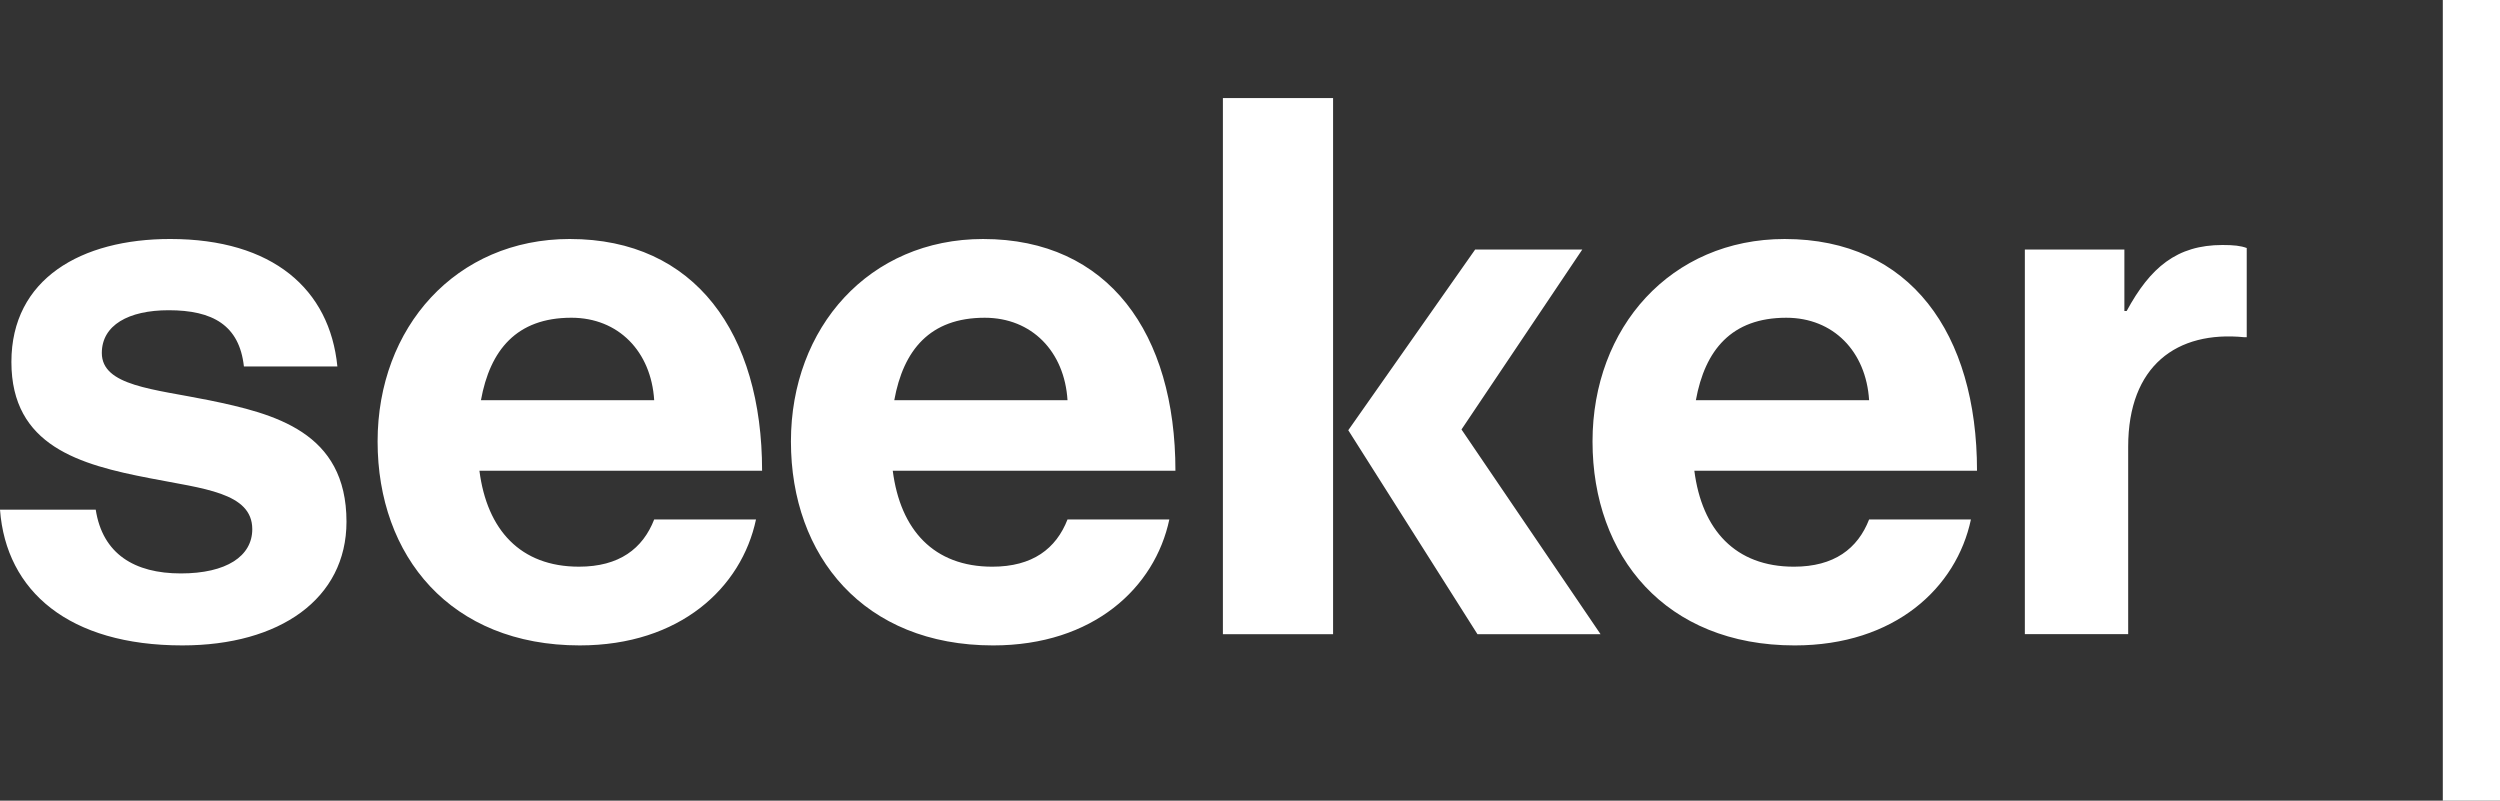 <?xml version="1.0" encoding="UTF-8"?> <svg xmlns="http://www.w3.org/2000/svg" height="98" viewBox="0 0 306 98" width="306"><rect x="0" y="0" width="306" height="98" fill="#333333" stroke="none"/><g fill="#fff"><path d="m149.683 77.623h13.486v-65.623h-13.486zm-40.224-28.635c1.116-6.15 4.371-10.096 11.068-10.096 5.766 0 9.766 4.13 10.137 10.096zm10.882-19.734c-13.951 0-23.531 10.83-23.531 24.781 0 14.043 8.929 24.964 24.74 24.964 12.277 0 19.81-7.067 21.577-15.418h-12.463c-1.395 3.579-4.278 5.782-9.207 5.782-7.162 0-11.254-4.497-12.184-11.747h34.599c0-16.797-8.185-28.361-23.531-28.361zm87.233 19.734c1.116-6.15 4.371-10.096 11.068-10.096 5.765 0 9.765 4.13 10.137 10.096zm10.882-19.734c-13.951 0-23.531 10.83-23.531 24.781 0 14.043 8.929 24.964 24.74 24.964 12.276 0 19.809-7.067 21.577-15.418h-12.463c-1.395 3.579-4.278 5.782-9.207 5.782-7.162 0-11.255-4.497-12.185-11.747h34.599c0-16.797-8.184-28.361-23.53-28.361zm-24.782 1.286h-13.113l-15.532 22.119 15.811 24.964h15.067l-17.02-25.056zm78.348-.552c-5.58 0-8.835 2.754-11.718 8.077h-.279v-7.526h-12.183v47.083h12.648v-22.945c0-9.912 5.952-14.225 14.23-13.4h.28v-10.921c-.745-.275-1.582-.368-2.978-.368zm-213.155 18.999c1.116-6.15 4.371-10.096 11.068-10.096 5.766 0 9.766 4.13 10.138 10.096zm10.882-19.734c-13.951 0-23.531 10.83-23.531 24.781 0 14.043 8.929 24.964 24.74 24.964 12.277 0 19.81-7.067 21.577-15.418h-12.462c-1.395 3.579-4.279 5.782-9.208 5.782-7.162 0-11.254-4.497-12.184-11.747h34.599c0-16.797-8.185-28.361-23.531-28.361zm-44.173 19.734c-6.789-1.378-13.113-1.744-13.113-5.782 0-3.397 3.255-5.232 8.184-5.232 5.394 0 8.65 1.836 9.208 6.883h11.44c-.931-9.453-7.906-15.603-20.462-15.603-10.881 0-19.438 4.865-19.438 15.053 0 10.279 8.37 12.573 16.927 14.226 6.511 1.284 12.556 1.743 12.556 6.24 0 3.305-3.162 5.416-8.743 5.416-5.673 0-9.58-2.386-10.417-7.801h-11.718c.744 10.004 8.463 16.611 22.321 16.611 11.905 0 20.089-5.69 20.089-15.144 0-11.013-8.835-13.216-16.834-14.868z"></path><path d="m299 98h7v-98h-7z"></path></g></svg> 